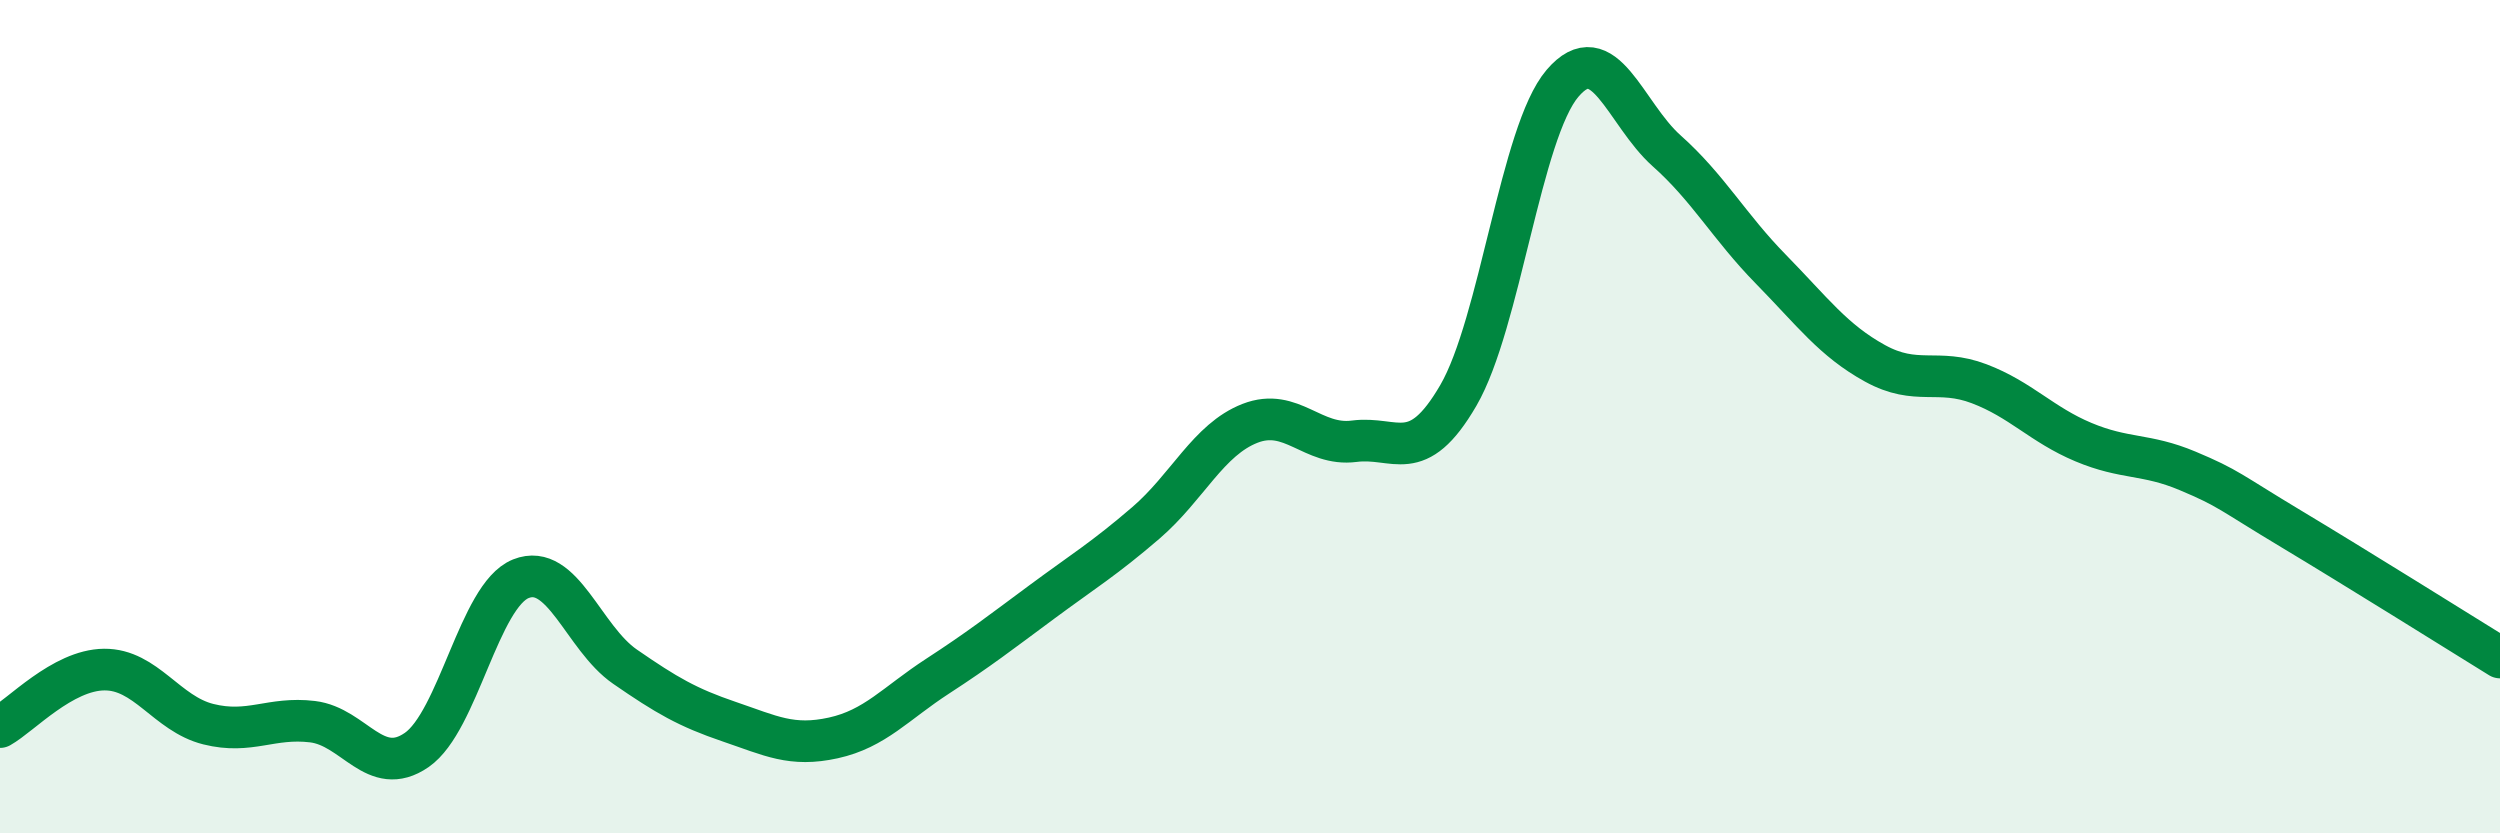
    <svg width="60" height="20" viewBox="0 0 60 20" xmlns="http://www.w3.org/2000/svg">
      <path
        d="M 0,17.45 C 0.5,17.17 1.5,16.08 2.5,16.07 C 3.5,16.06 4,17.13 5,17.38 C 6,17.63 6.5,17.2 7.5,17.32 C 8.5,17.44 9,18.69 10,18 C 11,17.31 11.5,14.29 12.5,13.89 C 13.5,13.49 14,15.31 15,16 C 16,16.69 16.5,16.98 17.5,17.32 C 18.5,17.66 19,17.93 20,17.71 C 21,17.49 21.5,16.88 22.5,16.23 C 23.5,15.58 24,15.19 25,14.45 C 26,13.71 26.5,13.41 27.5,12.55 C 28.5,11.69 29,10.55 30,10.16 C 31,9.77 31.5,10.72 32.5,10.59 C 33.5,10.46 34,11.21 35,9.49 C 36,7.77 36.5,3.17 37.5,2 C 38.5,0.83 39,2.73 40,3.62 C 41,4.51 41.5,5.44 42.5,6.46 C 43.5,7.48 44,8.17 45,8.72 C 46,9.27 46.5,8.83 47.5,9.21 C 48.5,9.59 49,10.19 50,10.61 C 51,11.03 51.5,10.88 52.5,11.3 C 53.5,11.72 53.5,11.8 55,12.7 C 56.5,13.6 59,15.16 60,15.78L60 20L0 20Z"
        fill="#008740"
        opacity="0.1"
        stroke-linecap="round"
        stroke-linejoin="round"
      />
      <path
        d="M 0,17.45 C 0.5,17.17 1.5,16.08 2.5,16.07 C 3.5,16.06 4,17.13 5,17.38 C 6,17.63 6.5,17.2 7.5,17.32 C 8.5,17.44 9,18.69 10,18 C 11,17.31 11.5,14.29 12.5,13.89 C 13.5,13.49 14,15.31 15,16 C 16,16.69 16.5,16.98 17.5,17.32 C 18.5,17.66 19,17.93 20,17.71 C 21,17.49 21.5,16.88 22.5,16.23 C 23.5,15.58 24,15.19 25,14.45 C 26,13.71 26.5,13.41 27.5,12.55 C 28.5,11.69 29,10.55 30,10.16 C 31,9.77 31.5,10.72 32.5,10.59 C 33.5,10.46 34,11.21 35,9.49 C 36,7.77 36.5,3.17 37.5,2 C 38.5,0.83 39,2.73 40,3.62 C 41,4.51 41.5,5.44 42.5,6.46 C 43.5,7.48 44,8.17 45,8.72 C 46,9.27 46.5,8.83 47.5,9.21 C 48.5,9.59 49,10.19 50,10.61 C 51,11.03 51.5,10.88 52.5,11.3 C 53.5,11.72 53.5,11.8 55,12.7 C 56.5,13.6 59,15.16 60,15.78"
        stroke="#008740"
        stroke-width="1"
        fill="none"
        stroke-linecap="round"
        stroke-linejoin="round"
      />
    </svg>
  